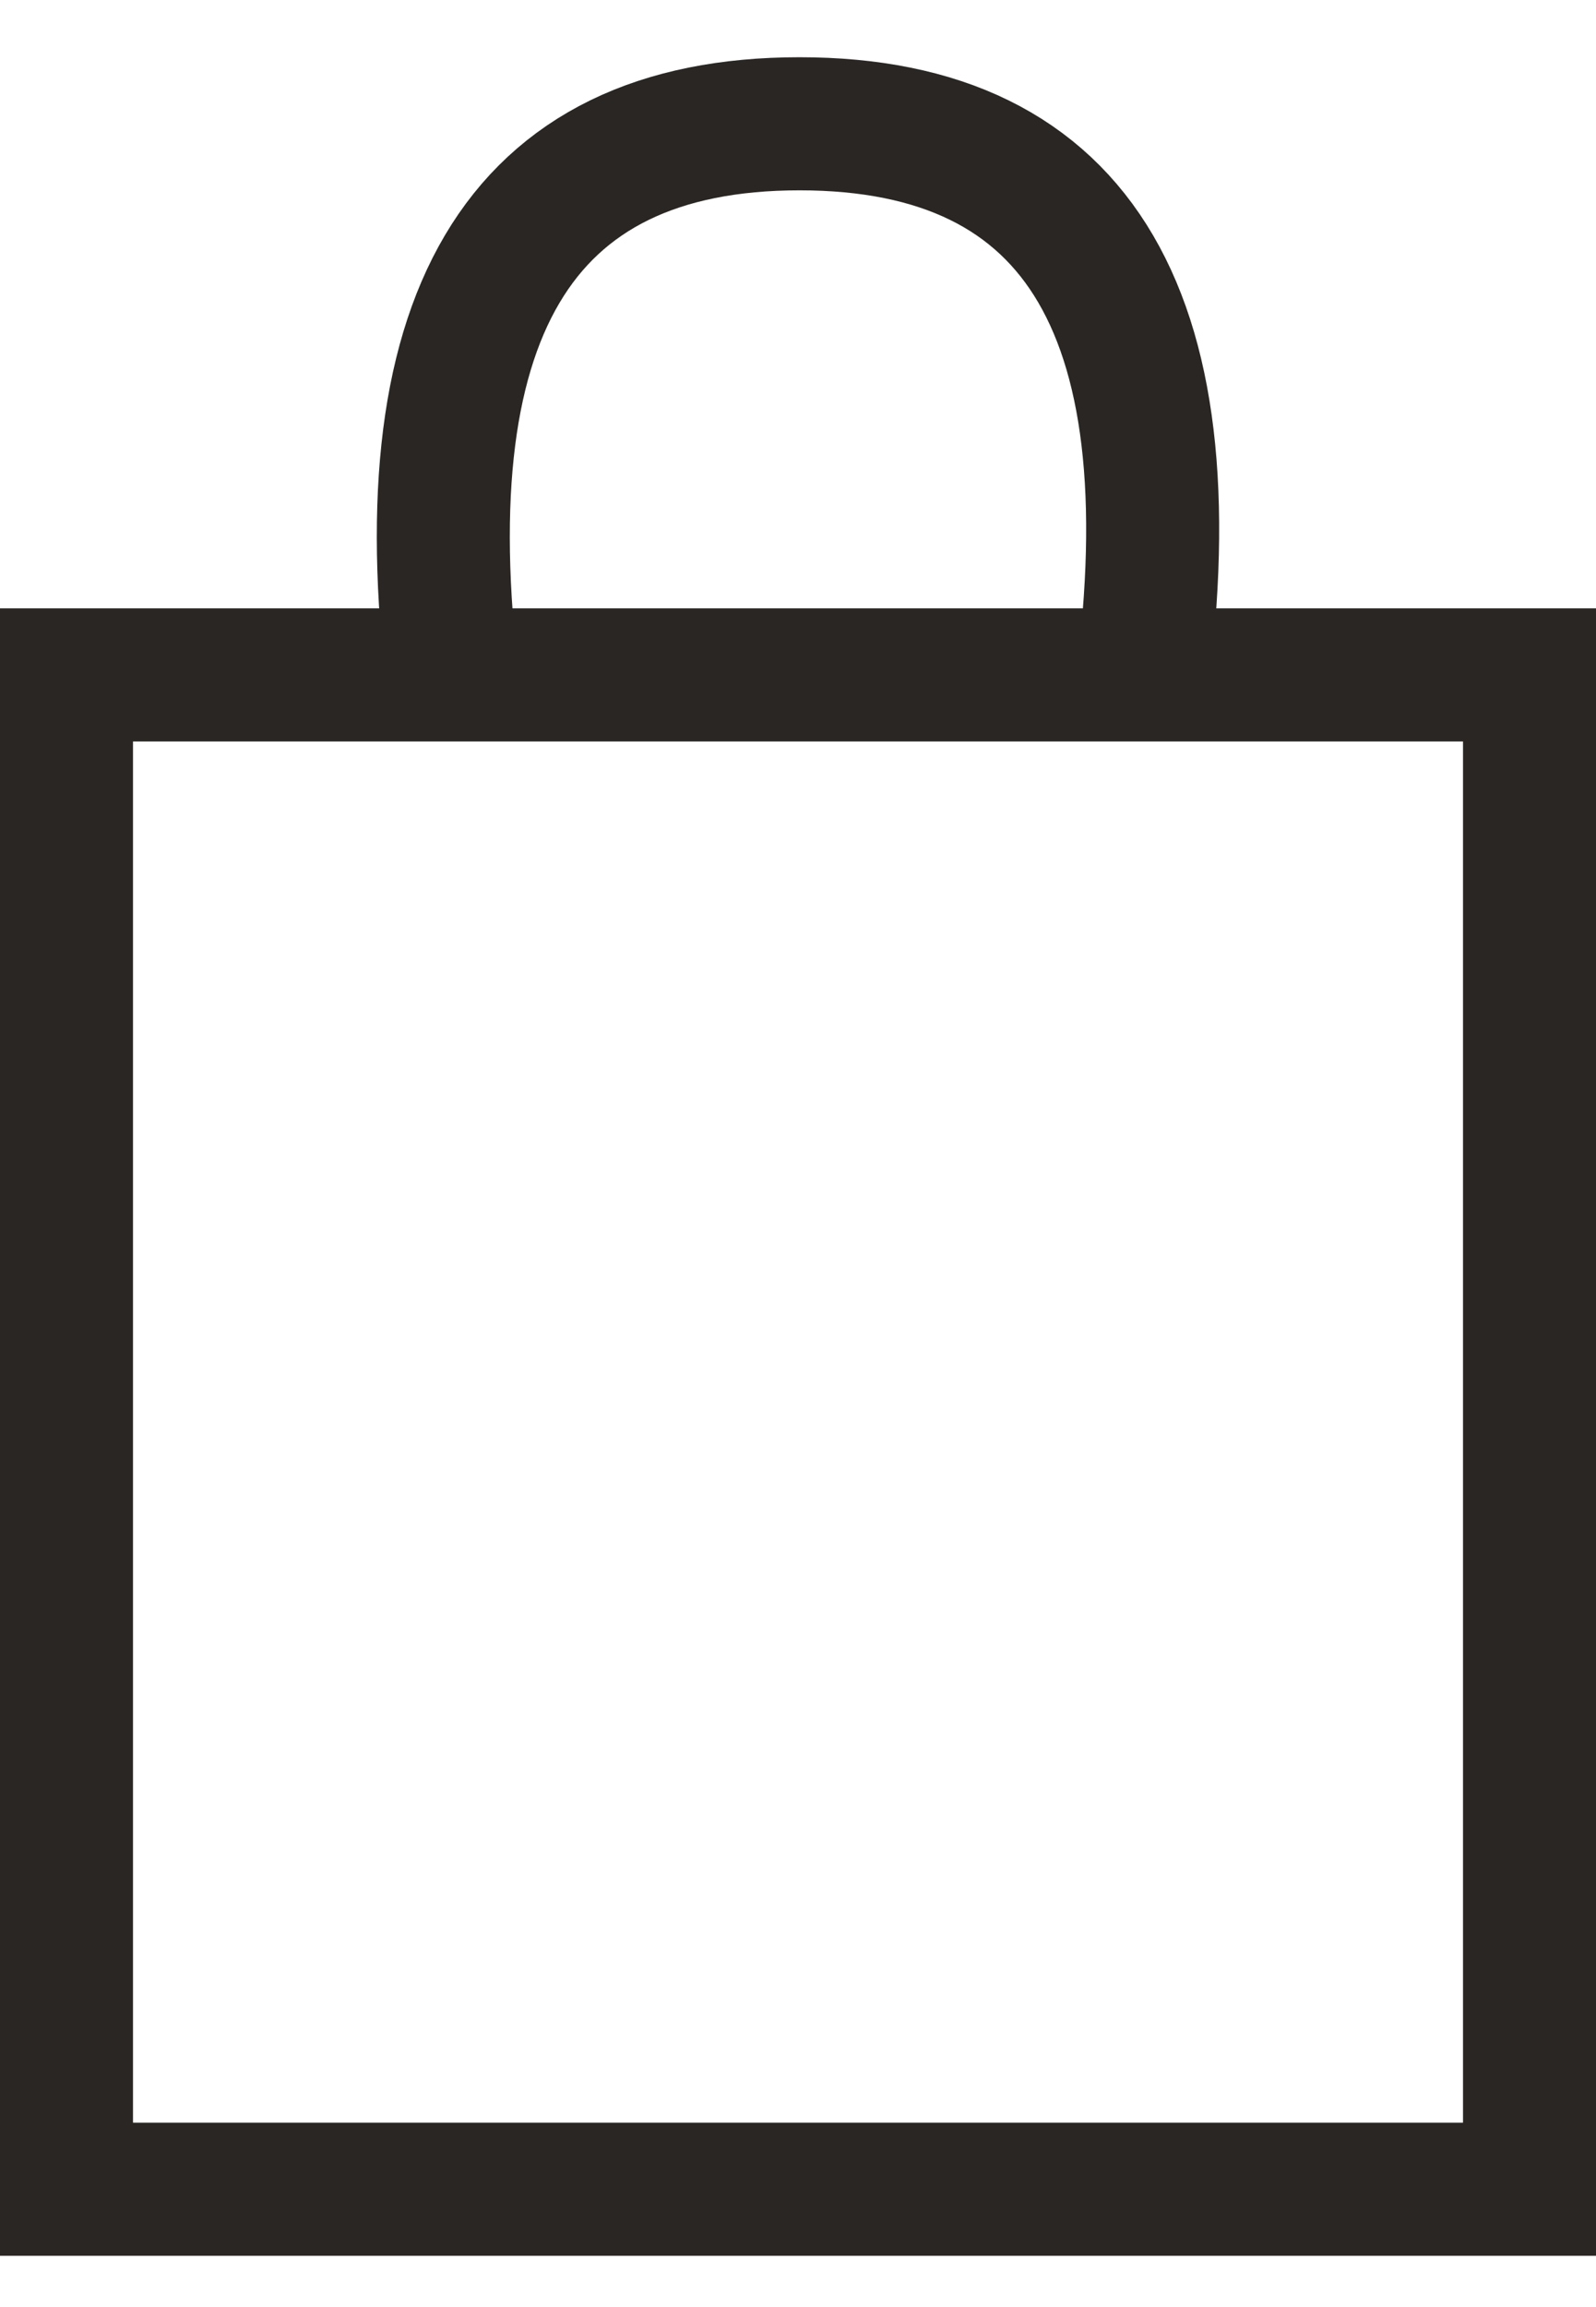 <svg width="18" height="26" viewBox="0 0 18 26" fill="none" xmlns="http://www.w3.org/2000/svg">
<path fill-rule="evenodd" clip-rule="evenodd" d="M0.75 7.606H17.25V24.672H0.75V7.606Z" stroke="#2A2623" stroke-width="1.5"/>
<path d="M5.14 7.947C4.546 3.579 5.838 1.395 9.017 1.395C12.197 1.395 13.472 3.579 12.845 7.947" stroke="#2A2623" stroke-width="1.5"/>
</svg>
